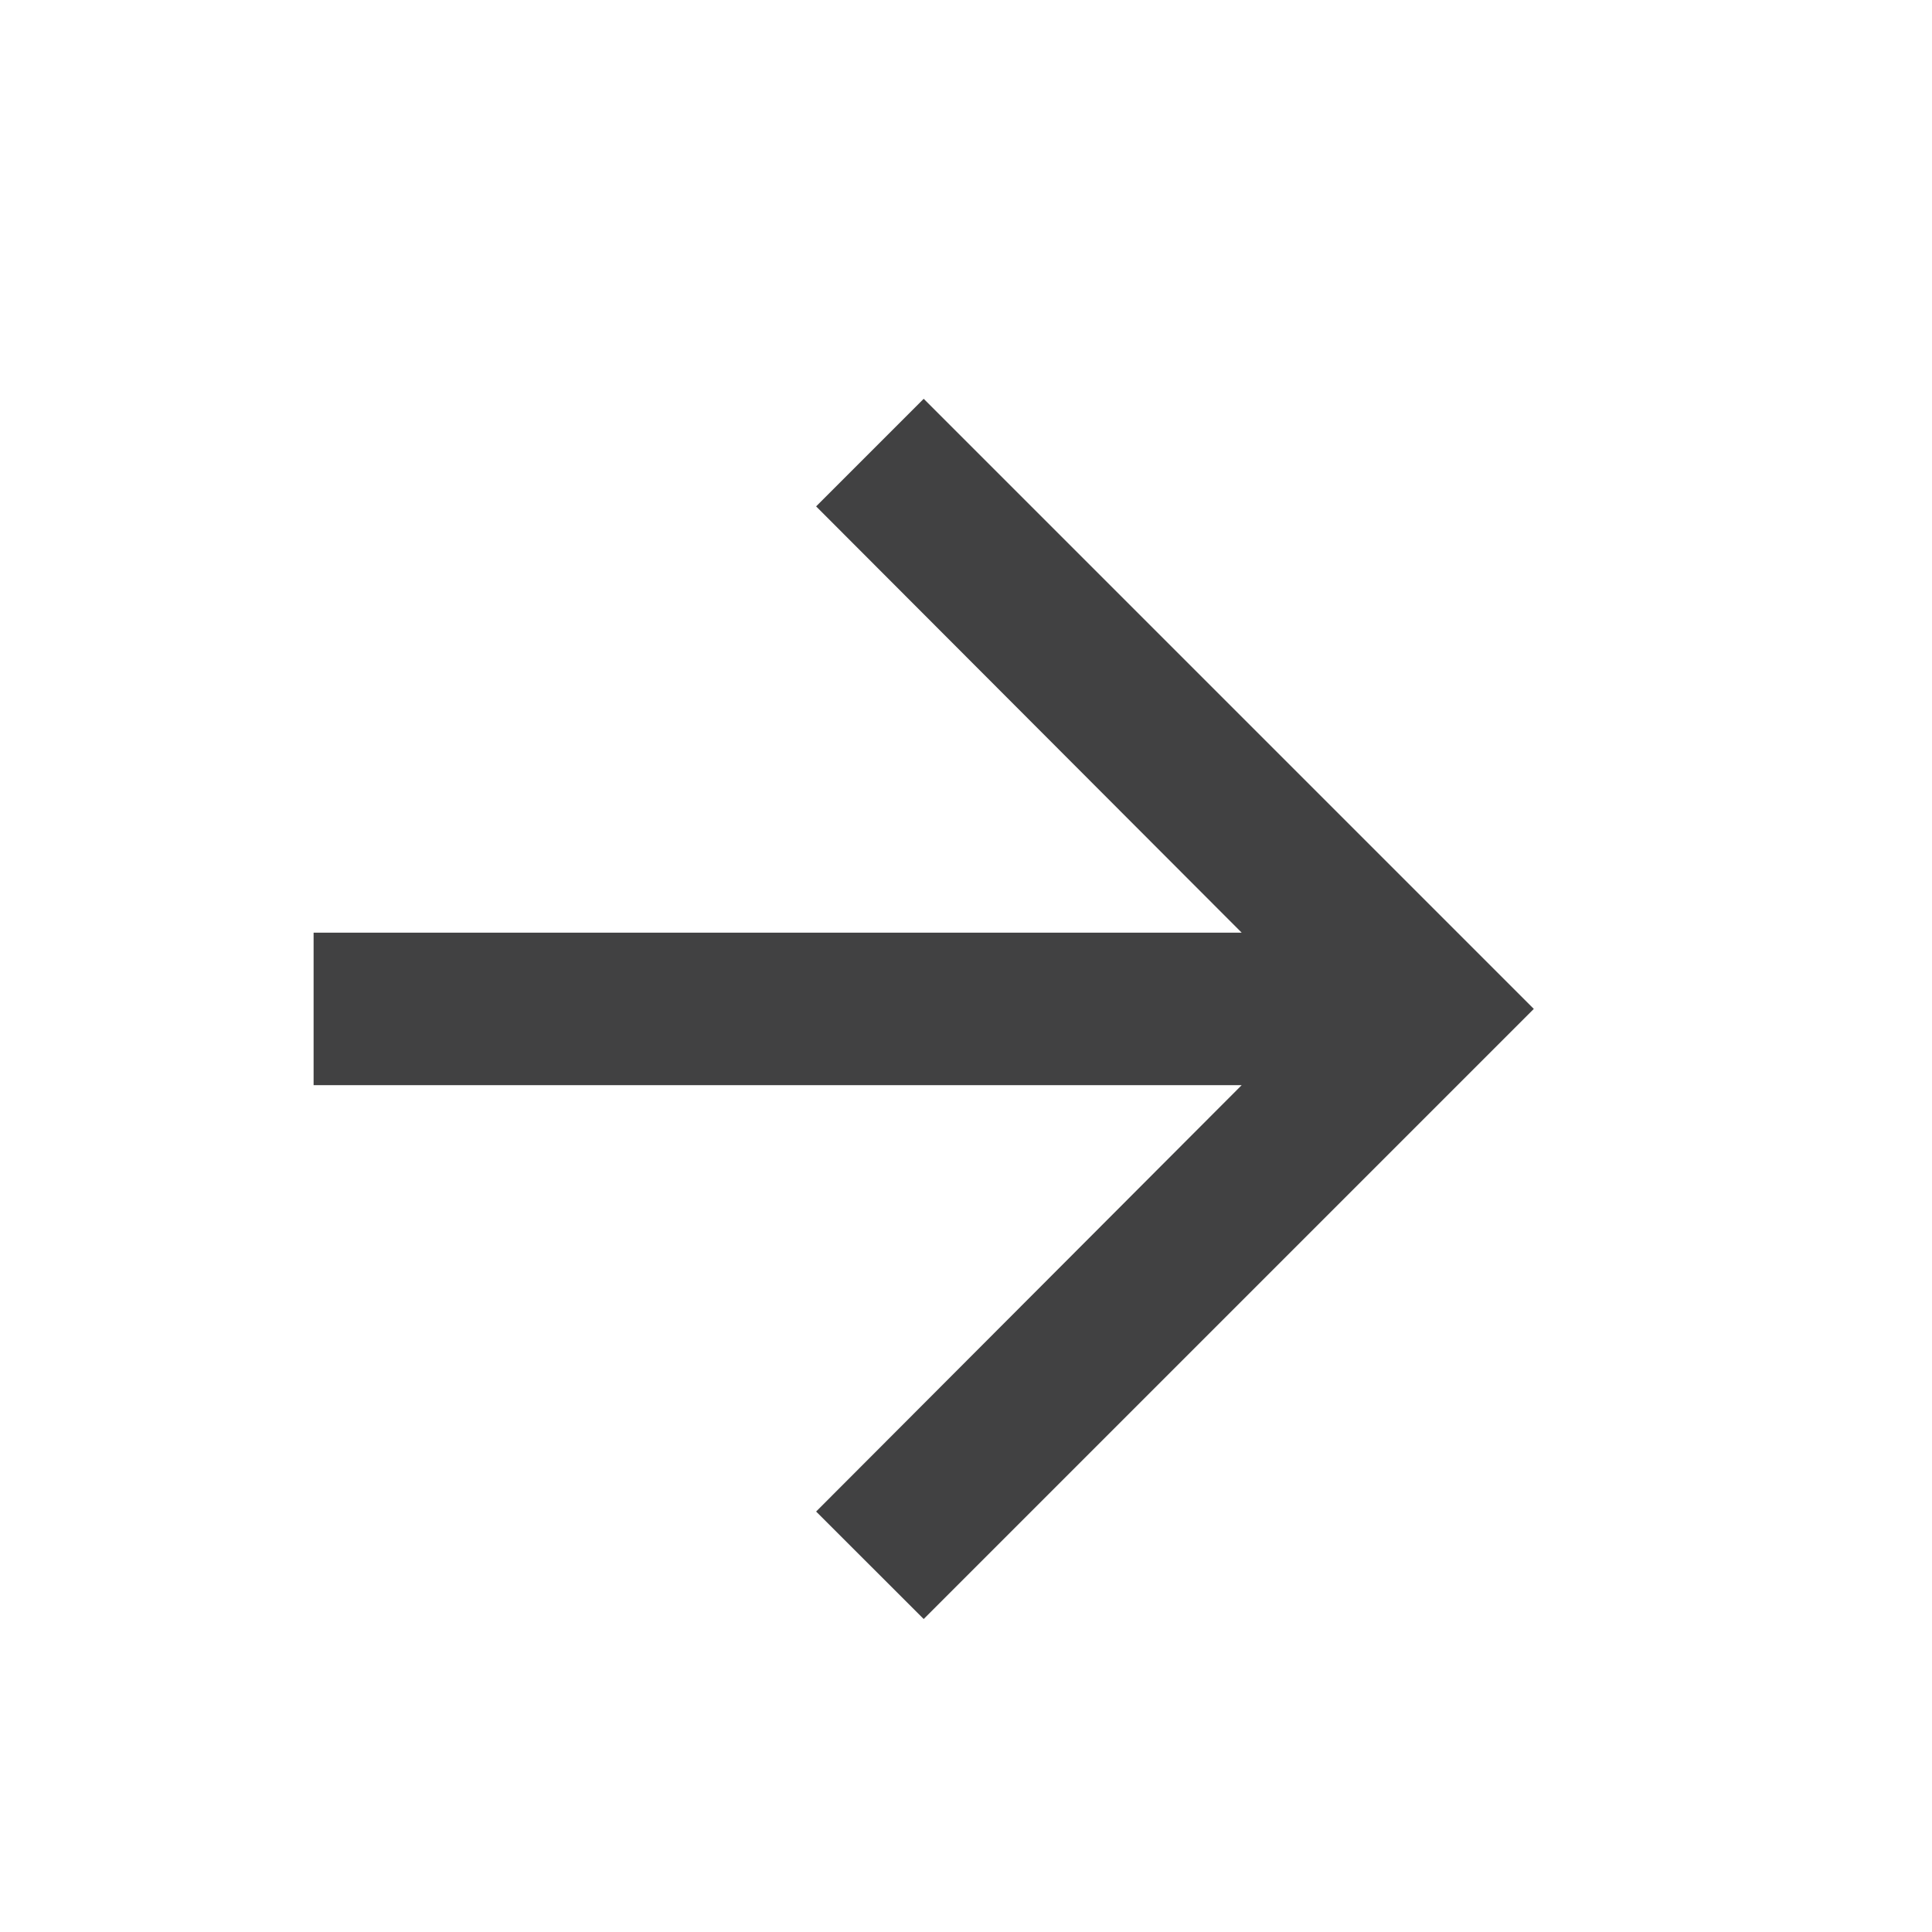 <svg width="19" height="19" viewBox="0 0 19 19" fill="none" xmlns="http://www.w3.org/2000/svg">
<path d="M9.084 3.922L8.026 4.98L12.211 9.172H3.084V10.672H12.211L8.026 14.865L9.084 15.922L15.084 9.922L9.084 3.922Z" fill="#414142"/>
</svg>
